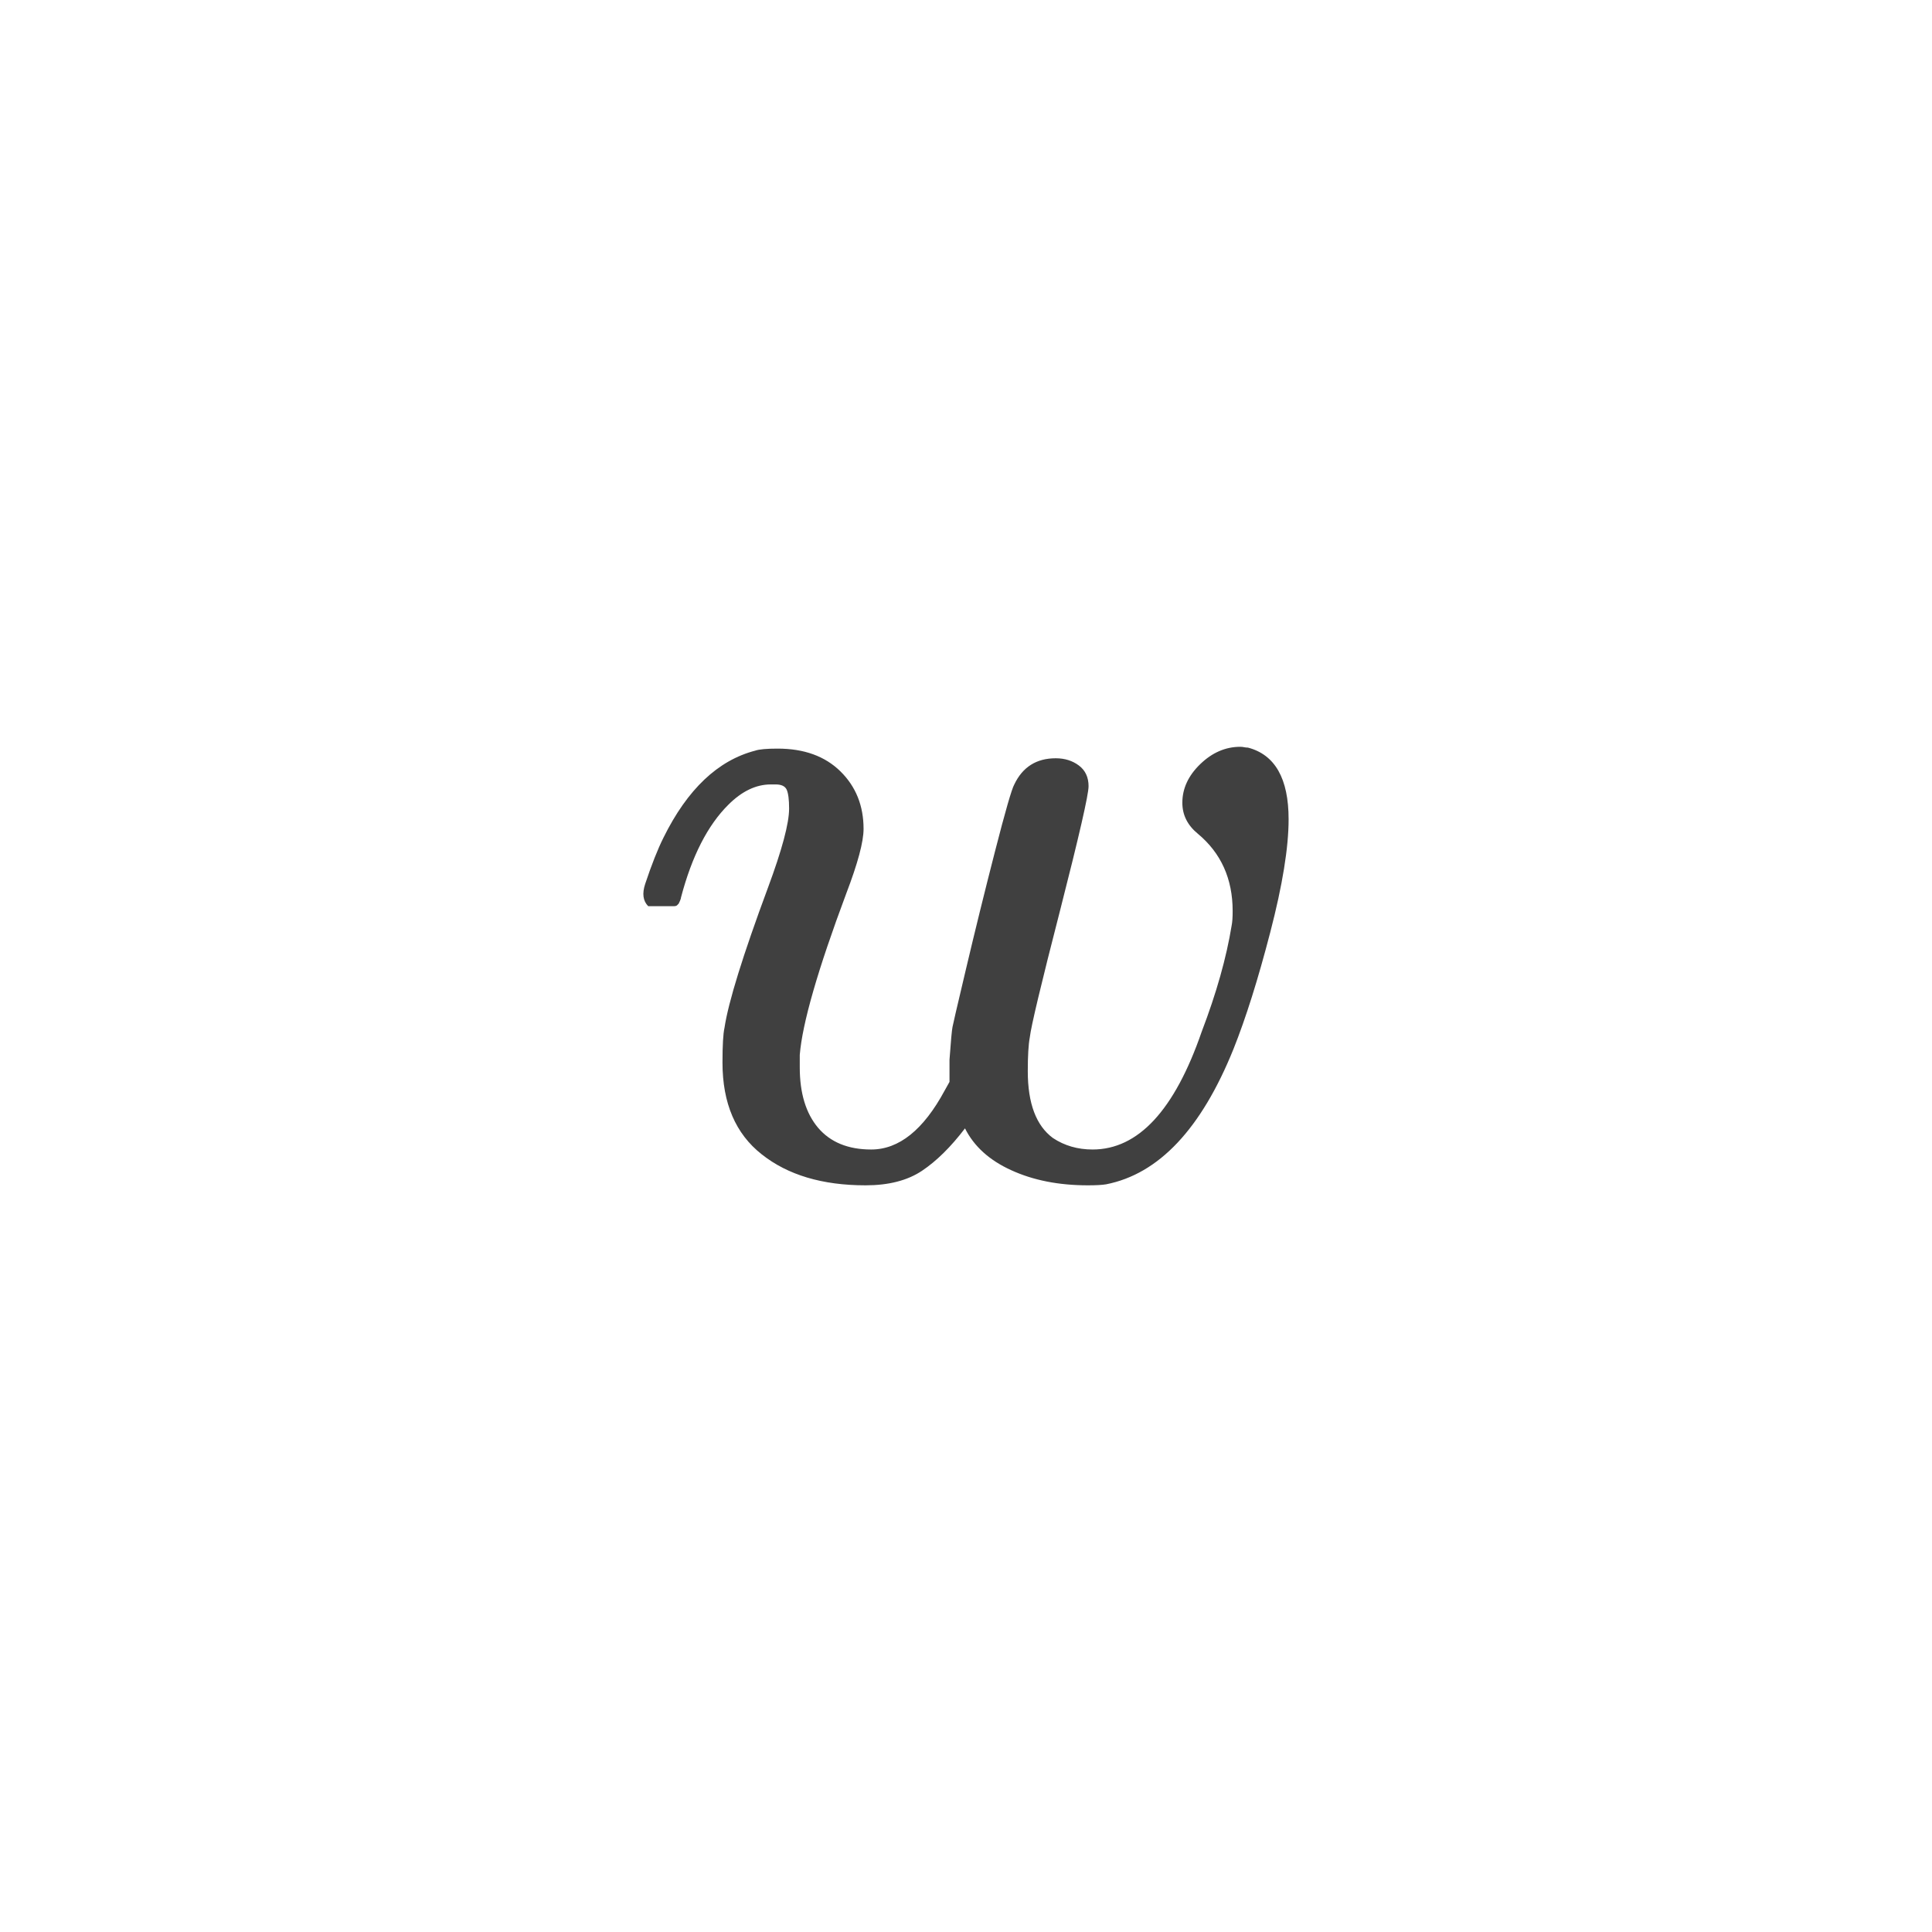 <svg xmlns="http://www.w3.org/2000/svg" version="1.1" width="96" height="96" viewbox="0 0 96 96"><rect x="0" y="0" width="96" height="96" fill="#FFFFFF"></rect><g transform="translate(30.91, 58.368)"><path d="M21.55-20.69L21.55-20.69Q22.22-20.69 22.7-20.33 23.18-19.97 23.18-19.3L23.18-19.3Q23.18-18.67 21.77-13.15 20.35-7.63 20.26-6.82L20.26-6.82Q20.16-6.29 20.16-5.14L20.16-5.14Q20.16-2.74 21.41-1.82L21.41-1.82Q22.27-1.25 23.38-1.25L23.38-1.25Q26.78-1.25 28.8-7.1L28.8-7.1Q29.9-9.98 30.29-12.38L30.29-12.38Q30.34-12.62 30.34-13.1L30.34-13.1Q30.34-15.5 28.61-16.94L28.61-16.94Q27.84-17.57 27.84-18.48L27.84-18.48Q27.84-19.54 28.73-20.4 29.62-21.26 30.72-21.26L30.72-21.26Q30.82-21.26 30.91-21.24 31.01-21.22 31.1-21.22L31.1-21.22Q33.12-20.69 33.12-17.66L33.12-17.66Q33.12-15.55 32.21-12.05 31.3-8.54 30.38-6.24L30.38-6.24Q27.98-0.29 24.05 0.48L24.05 0.48Q23.76 0.53 23.14 0.53L23.14 0.53Q20.98 0.53 19.34-0.22 17.71-0.96 17.04-2.3L17.04-2.3Q15.98-0.91 14.9-0.19 13.82 0.53 12.1 0.53L12.1 0.53Q8.88 0.53 6.94-1.01 4.99-2.54 4.99-5.57L4.99-5.57Q4.99-6.86 5.09-7.3L5.09-7.3Q5.38-9.22 7.25-14.26L7.25-14.26Q8.3-17.09 8.3-18.19L8.3-18.19Q8.3-18.86 8.18-19.13 8.06-19.39 7.63-19.39L7.63-19.39 7.39-19.39Q6.29-19.39 5.28-18.38L5.28-18.38Q3.74-16.85 2.93-13.78L2.93-13.78Q2.93-13.73 2.88-13.61 2.83-13.49 2.81-13.46 2.78-13.44 2.74-13.39 2.69-13.34 2.57-13.34 2.45-13.34 2.35-13.34 2.26-13.34 1.97-13.34L1.97-13.34 1.3-13.34Q0.91-13.73 1.15-14.45L1.15-14.45Q1.63-15.89 2.06-16.75L2.06-16.75Q3.84-20.35 6.62-21.07L6.62-21.07Q6.91-21.17 7.73-21.17L7.73-21.17Q9.7-21.17 10.85-20.04 12-18.91 12-17.18L12-17.18Q12-16.22 11.14-13.97L11.14-13.97Q9.02-8.3 8.83-5.95L8.83-5.95 8.83-5.33Q8.83-3.41 9.74-2.33 10.66-1.25 12.38-1.25L12.38-1.25Q14.45-1.25 16.03-4.18L16.03-4.18 16.27-4.61 16.27-5.71Q16.37-7.1 16.42-7.34L16.42-7.34Q16.42-7.39 17.09-10.22 17.76-13.06 18.53-16.06 19.3-19.06 19.49-19.39L19.49-19.39Q20.11-20.69 21.55-20.69Z" fill="#404040"></path></g></svg>